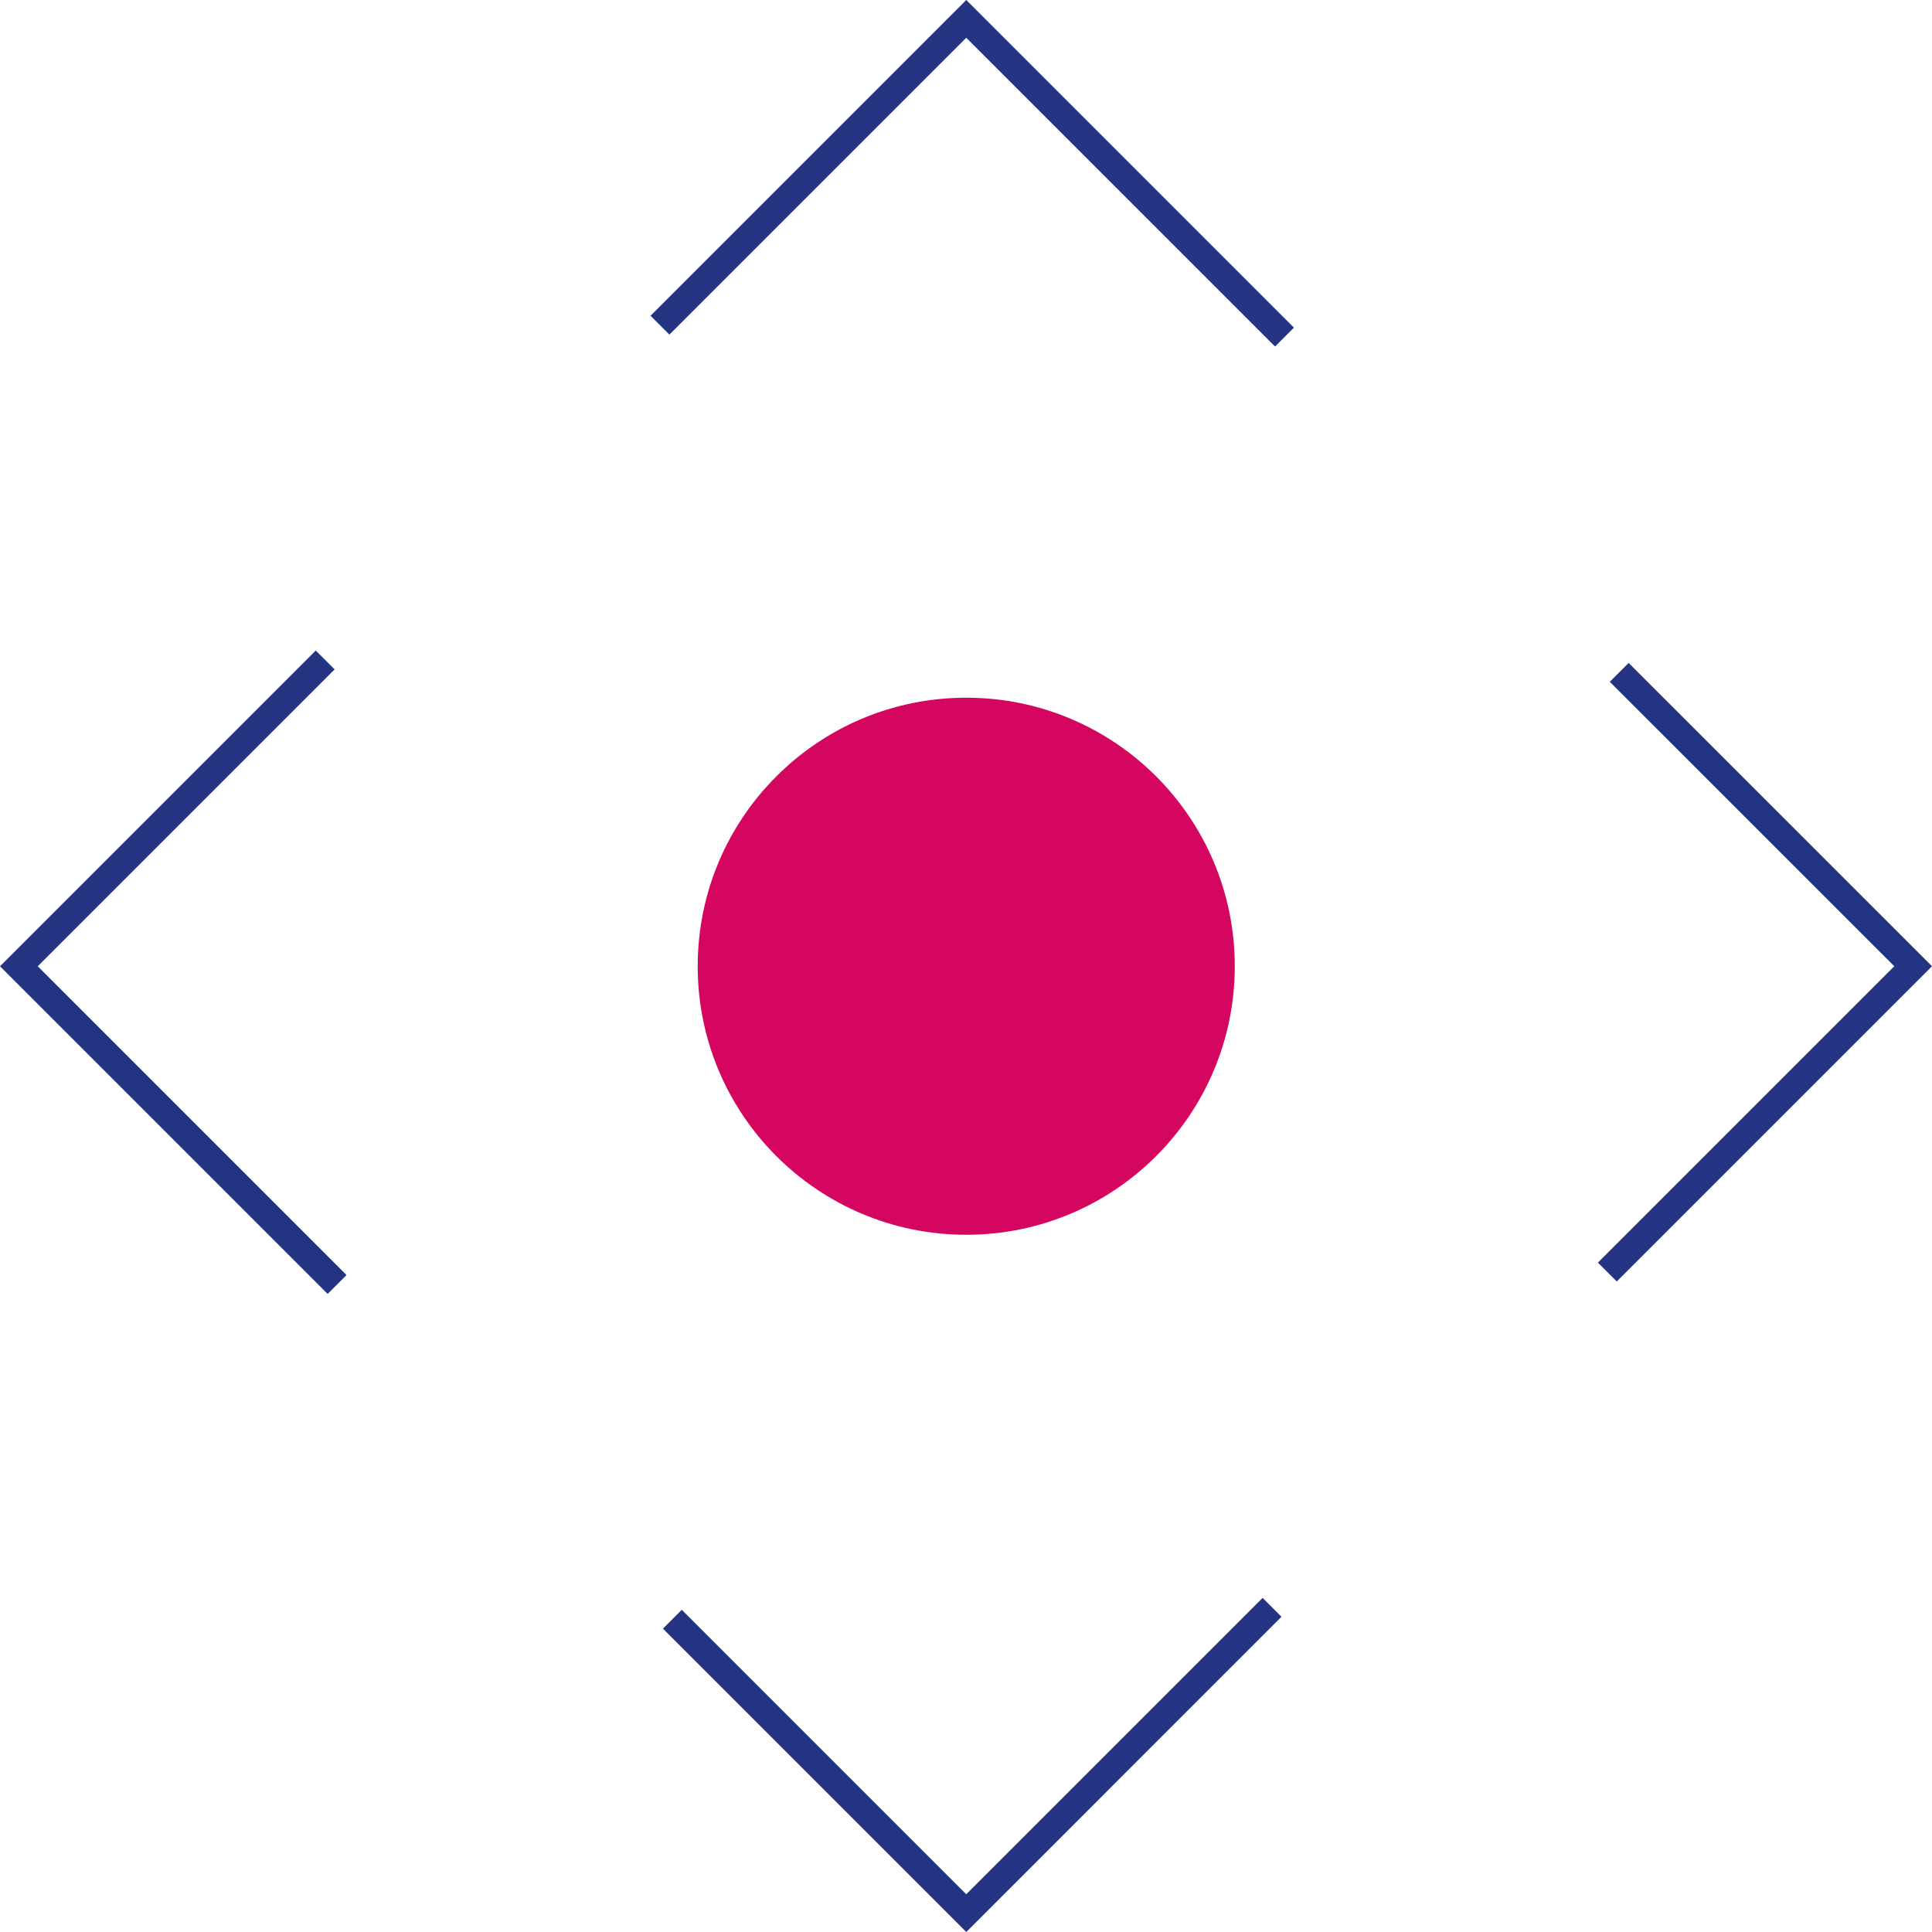 <svg xmlns="http://www.w3.org/2000/svg" width="72.414" height="72.415" viewBox="0 0 72.414 72.415">
  <g id="BASE" transform="translate(0.007 0.007)">
    <g id="Groupe_415" data-name="Groupe 415" transform="translate(0.7 0.7)">
      <g id="Groupe_413" data-name="Groupe 413" transform="translate(0 0)">
        <path id="Tracé_572" data-name="Tracé 572" d="M12.181,124.6.7,136.081l11.927,11.927" transform="translate(-0.7 -100.571)" fill="none" stroke="#243482" stroke-miterlimit="10" stroke-width="1"/>
        <path id="Tracé_573" data-name="Tracé 573" d="M148.008,12.627,136.081.7,124.6,12.181" transform="translate(-100.571 -0.7)" fill="none" stroke="#243482" stroke-miterlimit="10" stroke-width="1"/>
      </g>
      <g id="Groupe_414" data-name="Groupe 414" transform="translate(24.494 24.494)">
        <path id="Tracé_574" data-name="Tracé 574" d="M127,308.146l11.016,11.016L149.477,307.7" transform="translate(-127 -272.656)" fill="none" stroke="#243482" stroke-miterlimit="10" stroke-width="1"/>
        <path id="Tracé_575" data-name="Tracé 575" d="M307.7,149.477l11.462-11.462L308.146,127" transform="translate(-272.656 -127)" fill="none" stroke="#243482" stroke-miterlimit="10" stroke-width="1"/>
      </g>
    </g>
    <circle id="Ellipse_81" data-name="Ellipse 81" cx="10.065" cy="10.065" r="10.065" transform="translate(26.144 26.144)" fill="#d50660"/>
  </g>
</svg>
